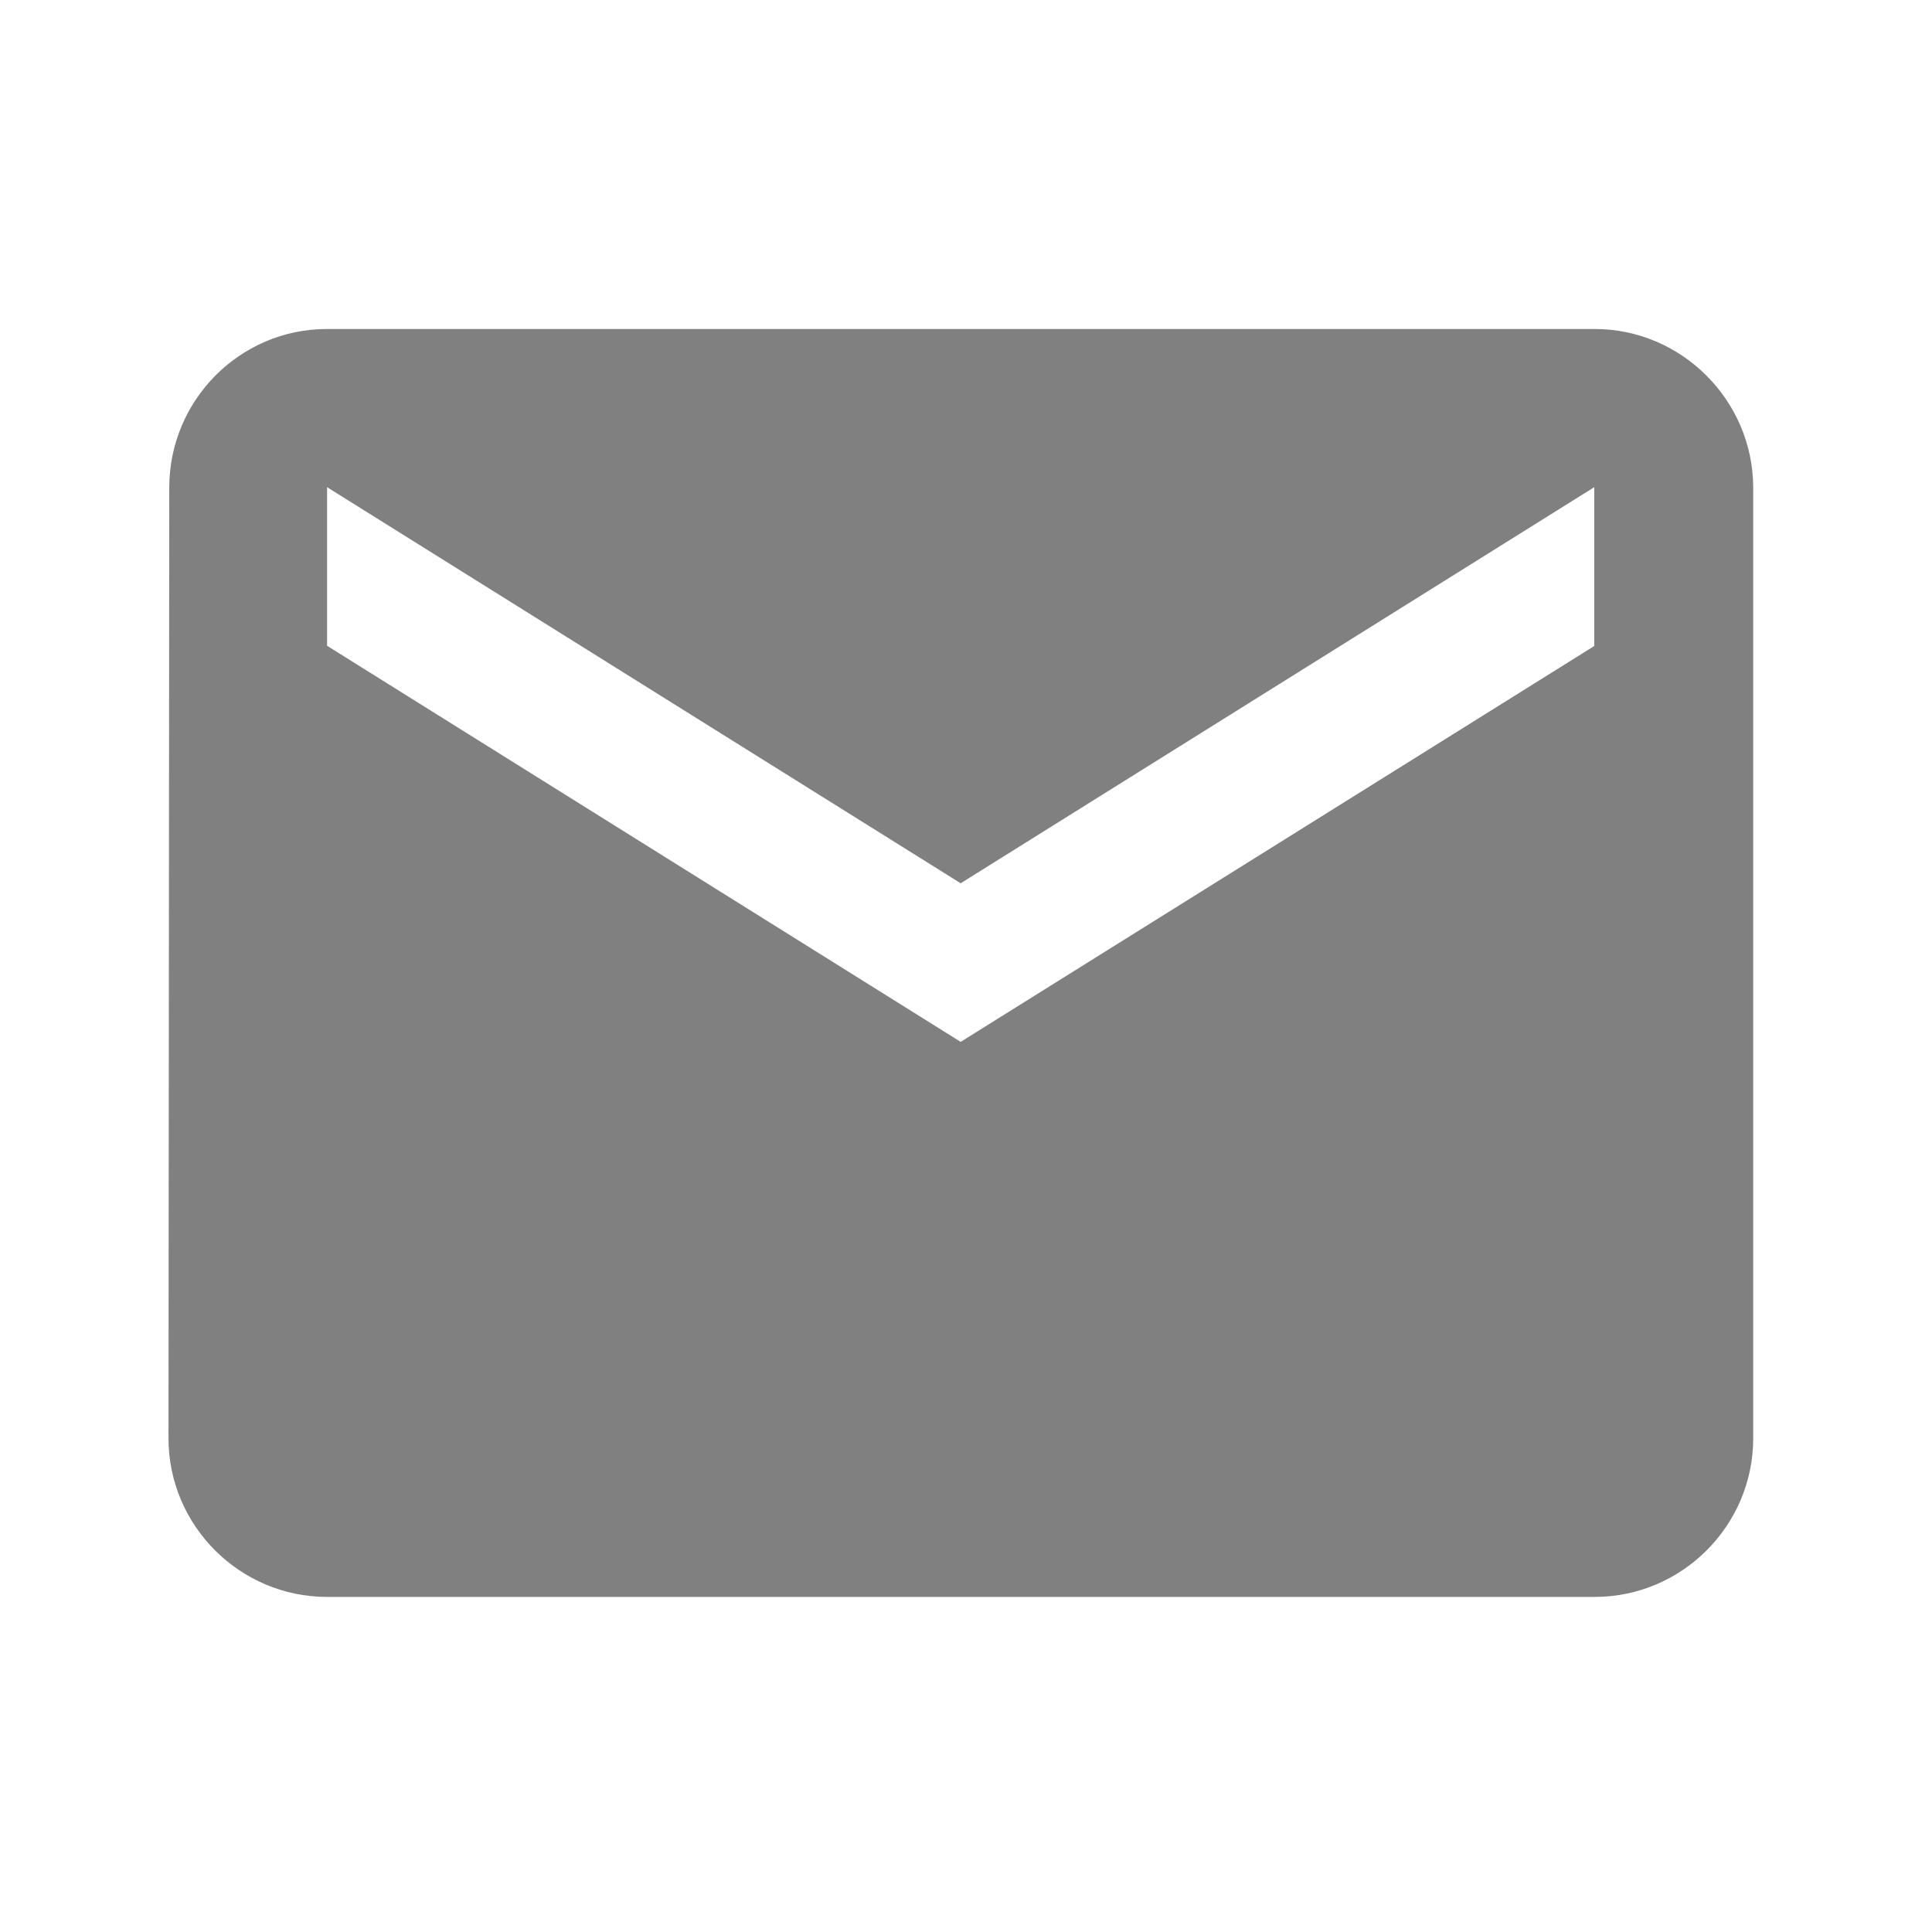 <?xml version="1.0" encoding="utf-8"?>
<!-- Generator: Adobe Illustrator 18.1.1, SVG Export Plug-In . SVG Version: 6.00 Build 0)  -->
<svg version="1.1" xmlns="http://www.w3.org/2000/svg" xmlns:xlink="http://www.w3.org/1999/xlink" x="0px" y="0px"
	 viewBox="0 0 506.8 506.8" enable-background="new 0 0 506.8 506.8" xml:space="preserve">
<g id="Layer_1">
	<path fill="#808080" d="M418.3,86.3H85.8c-22.9,0-41.4,18.7-41.4,41.6l-0.2,249.4c0,22.9,18.7,41.6,41.6,41.6h332.5
		c22.9,0,41.6-18.7,41.6-41.6V127.8C459.8,105,441.1,86.3,418.3,86.3z M418.3,169.4L252,273.3L85.8,169.4v-41.6L252,231.7
		l166.2-103.9V169.4z"/>
</g>
<g id="Layer_2">
</g>
</svg>
